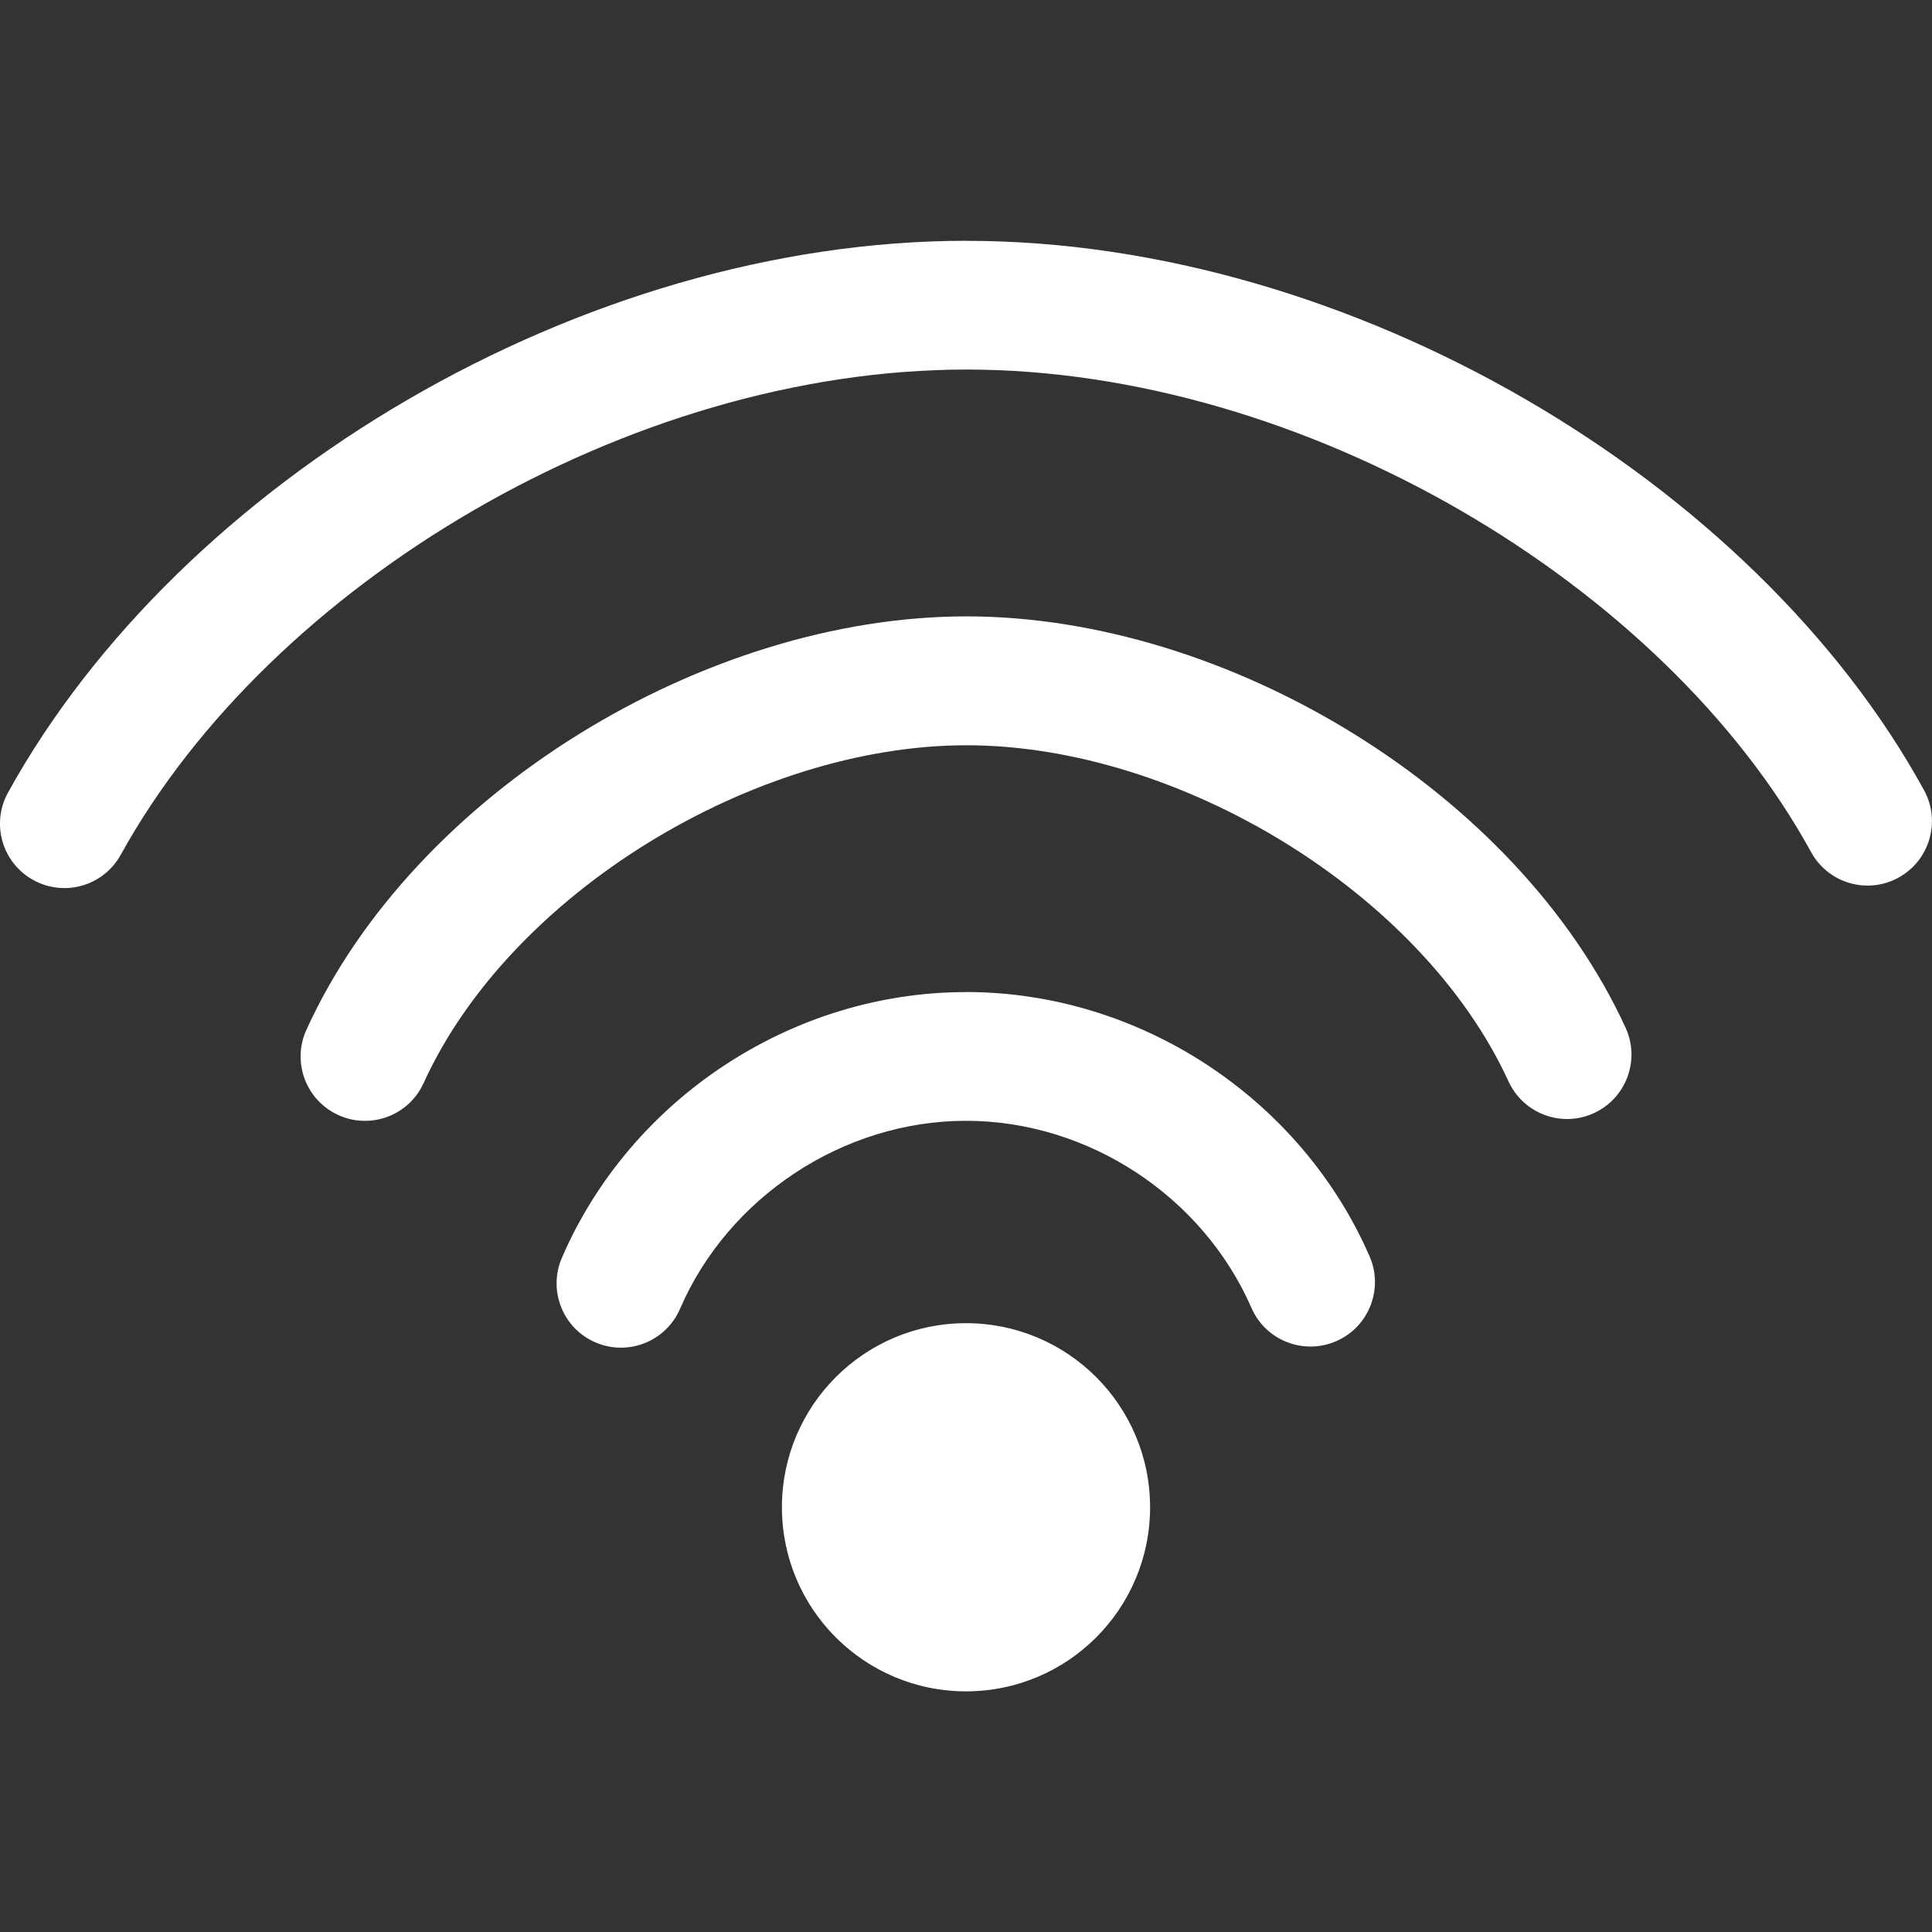 <?xml version="1.0" encoding="UTF-8"?> <svg xmlns="http://www.w3.org/2000/svg" width="32" height="32" version="1.1" viewBox="0 0 32 32"><rect x="0" y="0" width="32" height="32" fill="#333333" stroke="none"/><path d="m16.01 3.988c-6.367-3e-7 -13.022 3.97-15.877 9.139-0.285 0.516-0.098 1.164 0.418 1.449 0.516 0.285 1.164 0.098 1.449-0.418 2.481-4.492 8.423-8.037 14.009-8.037 5.586-2e-7 11.552 3.547 13.988 7.992 0.283 0.517 0.931 0.707 1.447 0.424 0.517-0.283 0.707-0.933 0.424-1.449-2.809-5.127-9.492-9.099-15.859-9.099zm-2e-3 6.221c-4.33-5e-6 -9.148 2.921-10.933 6.848-0.244 0.536-0.007 1.168 0.529 1.412 0.536 0.244 1.168 7e-3 1.412-0.529 1.429-3.143 5.476-5.596 8.992-5.596 3.512 0 7.541 2.435 8.978 5.568 0.246 0.535 0.879 0.771 1.414 0.525 0.535-0.246 0.771-0.879 0.525-1.414-1.794-3.912-6.593-6.814-10.918-6.814zm-0.008 6.223c-2.888-2e-6 -5.559 1.774-6.693 4.4-0.234 0.541 0.014 1.169 0.555 1.402 0.541 0.234 1.169-0.016 1.402-0.557 0.798-1.848 2.704-3.113 4.736-3.113 2.031 0 3.925 1.257 4.728 3.099 0.235 0.54 0.864 0.786 1.404 0.551 0.54-0.235 0.788-0.864 0.553-1.404-1.14-2.617-3.801-4.379-6.685-4.379zm0 5.484c-1.684 0-3.049 1.365-3.049 3.049 0 1.684 1.365 3.049 3.049 3.049 1.684 0 3.049-1.365 3.049-3.049 0-1.684-1.365-3.049-3.049-3.049z" fill="#fff"></path></svg> 